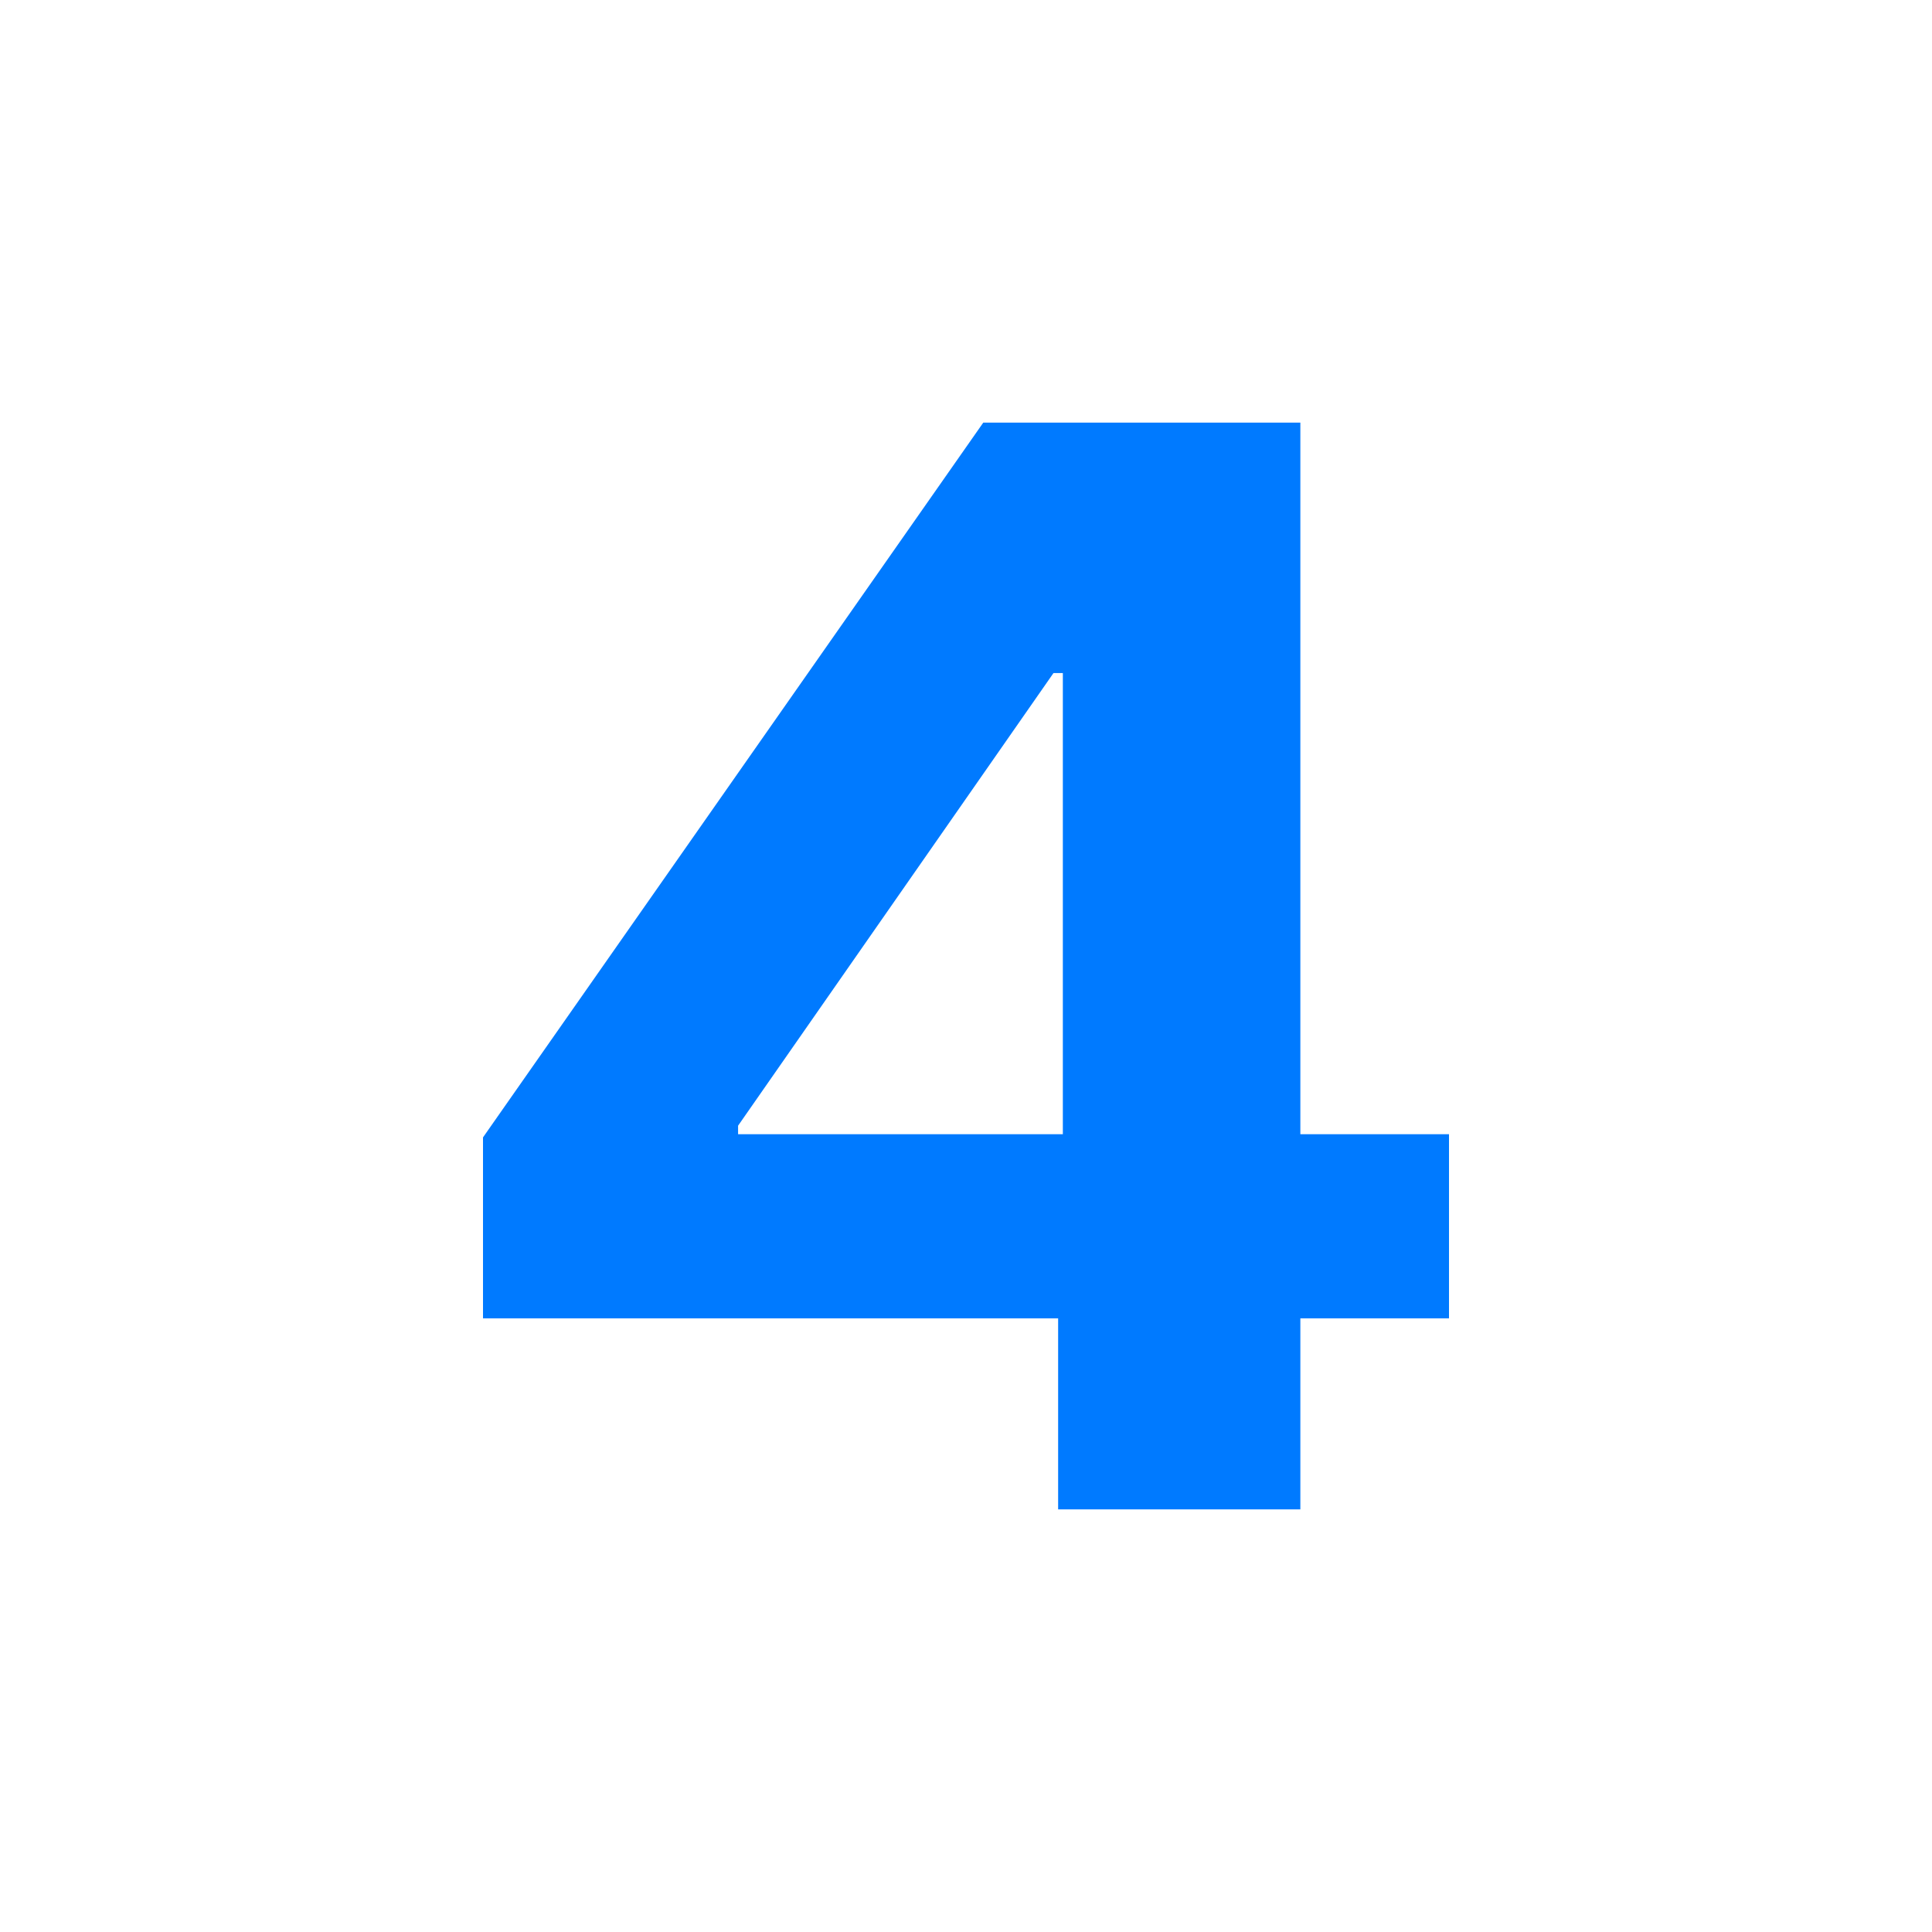 <svg width="32" height="32" viewBox="0 0 32 32" fill="none" xmlns="http://www.w3.org/2000/svg">
<path d="M8 21.836V18.839L16.286 7H19.135V11.148H17.449L12.225 18.645V18.786H24V21.836H8ZM17.526 25V20.922L17.604 19.595V7H21.538V25H17.526Z" fill="#007AFF"/>
</svg>

